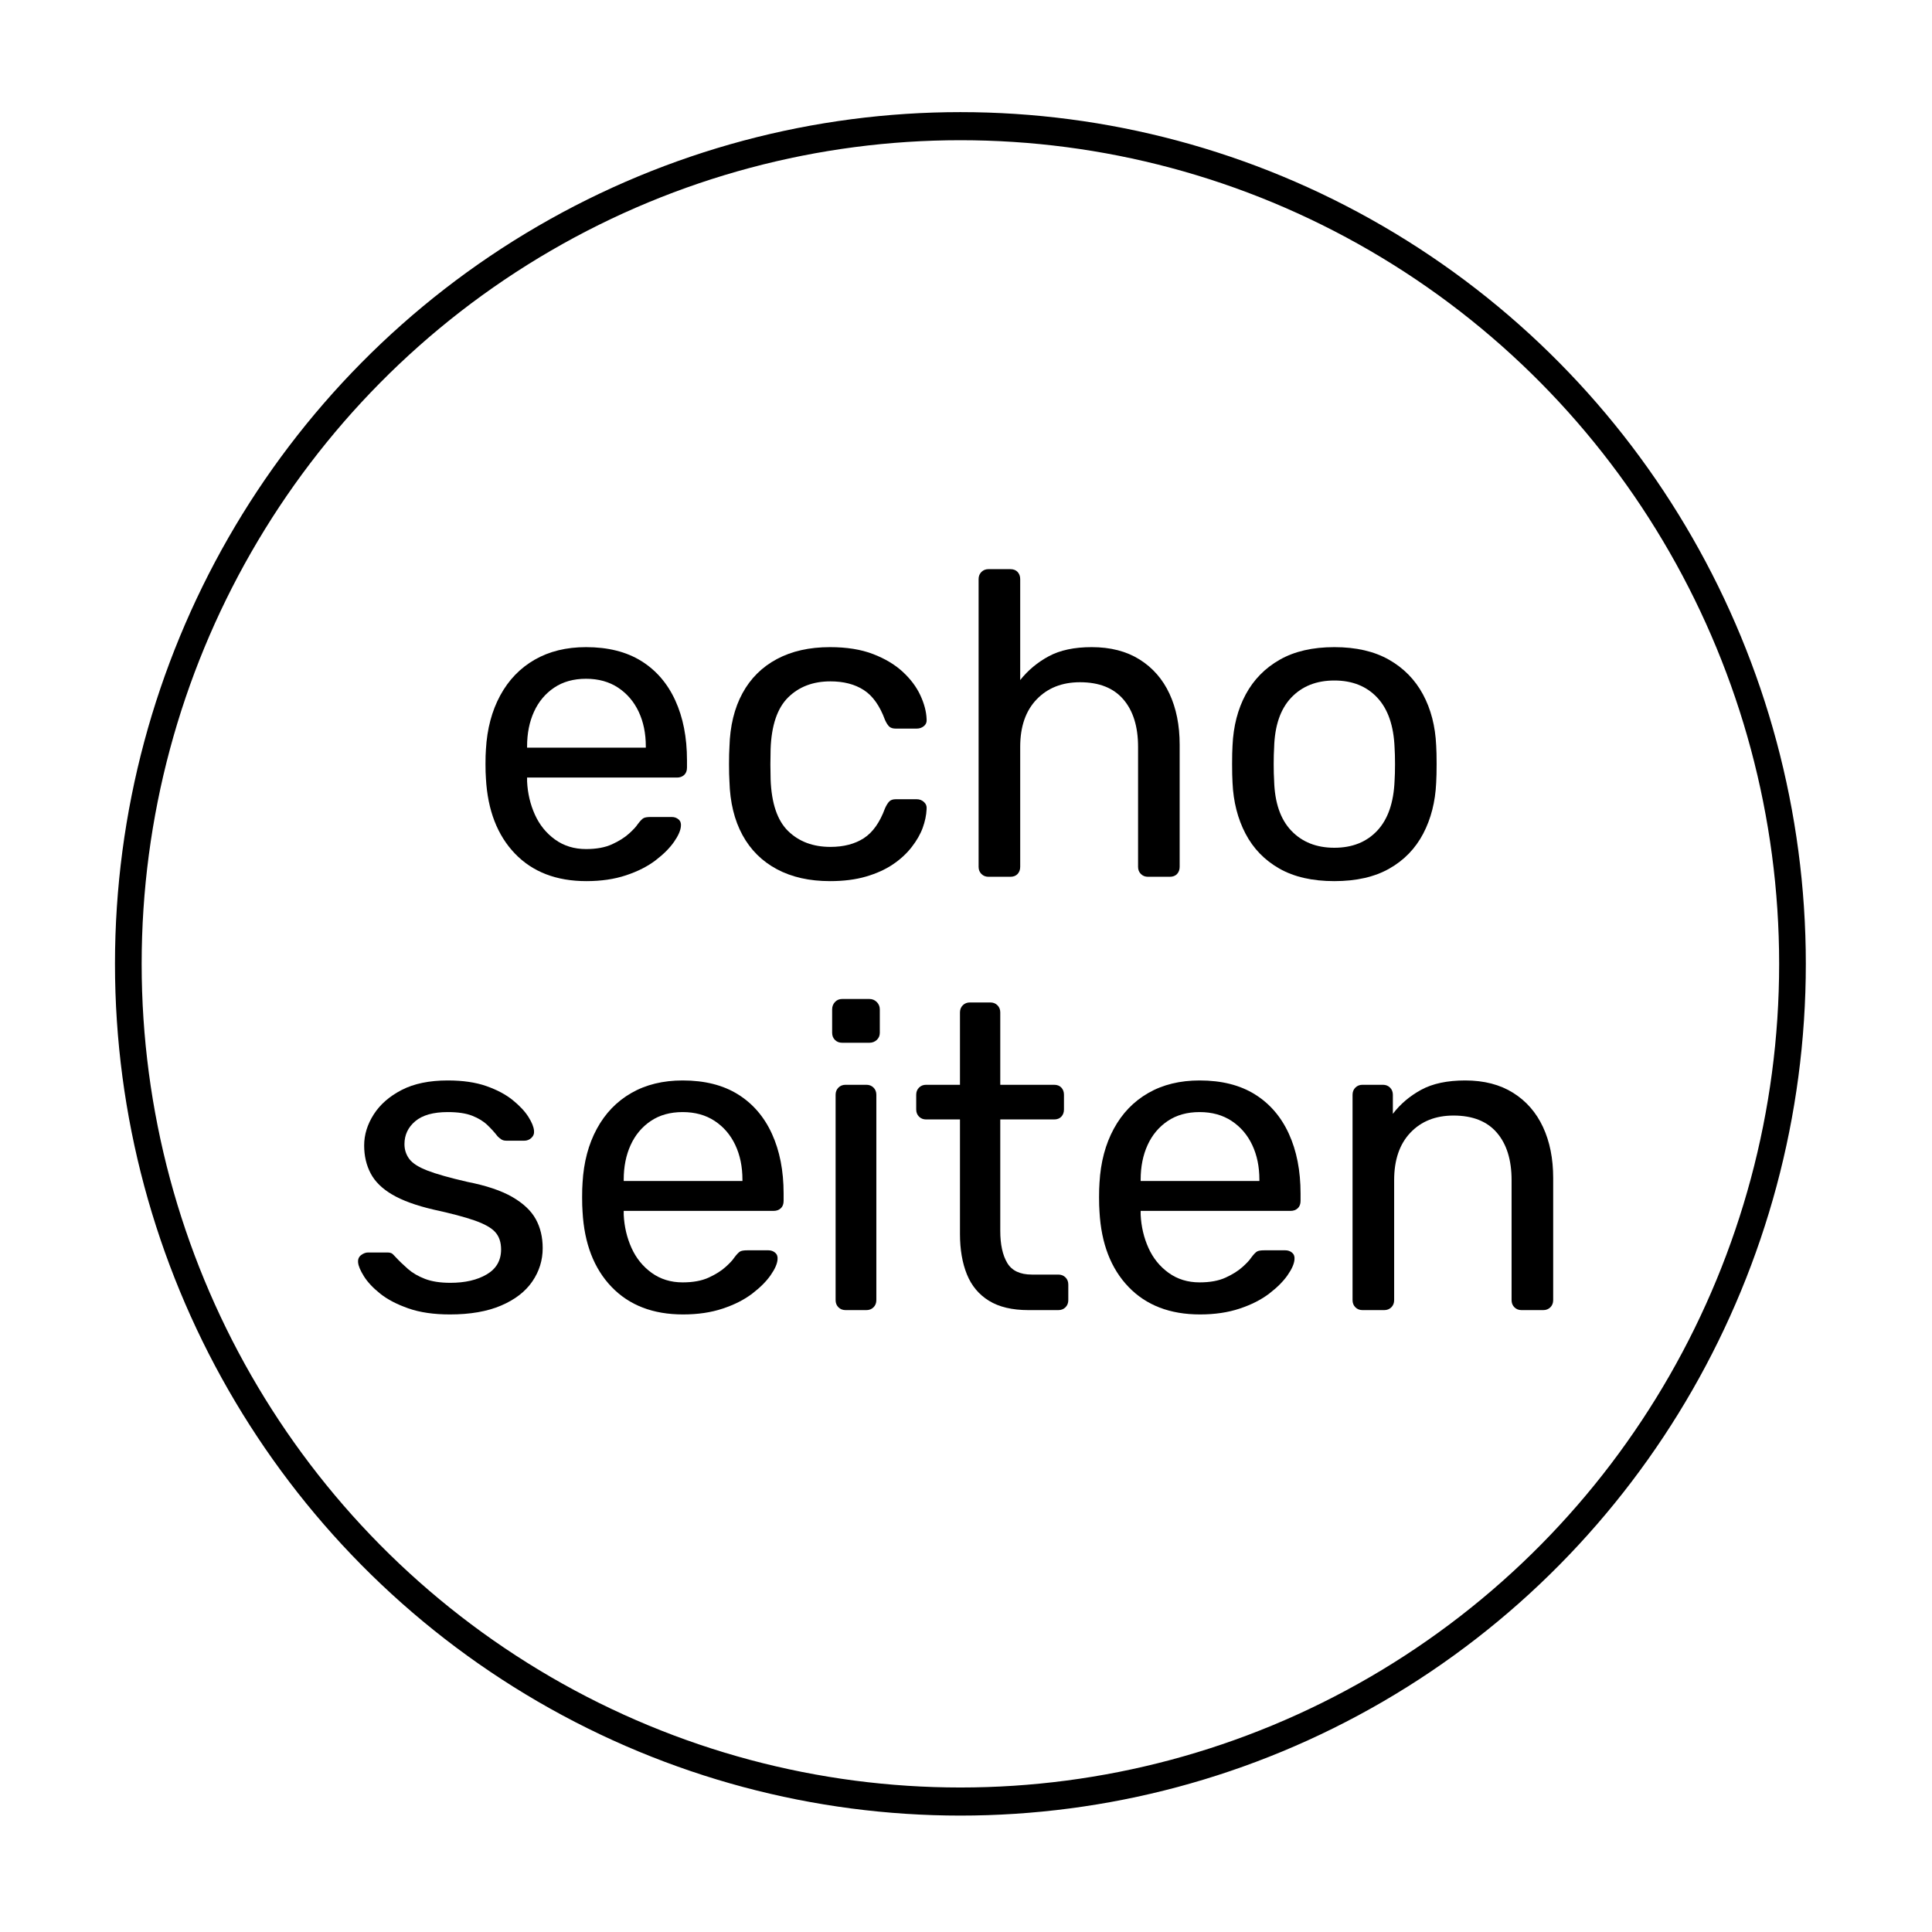 <?xml version="1.0" encoding="UTF-8" standalone="no"?>
<!DOCTYPE svg PUBLIC "-//W3C//DTD SVG 1.1//EN" "http://www.w3.org/Graphics/SVG/1.1/DTD/svg11.dtd">
<svg width="100%" height="100%" viewBox="0 0 1182 1182" version="1.1" xmlns="http://www.w3.org/2000/svg" xmlns:xlink="http://www.w3.org/1999/xlink" xml:space="preserve" xmlns:serif="http://www.serif.com/" style="fill-rule:evenodd;clip-rule:evenodd;stroke-linecap:round;stroke-linejoin:round;stroke-miterlimit:1.5;">
    <g transform="matrix(0.659,0,0,0.659,148.59,90.582)">
        <path d="M318.971,680.566C291.08,680.566 268.955,672.051 252.595,655.021C236.236,637.991 227.251,614.726 225.642,585.225C225.374,581.739 225.24,577.246 225.24,571.749C225.24,566.251 225.374,561.759 225.642,558.272C226.715,539.231 231.14,522.536 238.918,508.188C246.695,493.84 257.355,482.778 270.899,475C284.442,467.223 300.332,463.334 318.569,463.334C338.951,463.334 356.048,467.625 369.86,476.207C383.672,484.789 394.198,496.991 401.439,512.814C408.68,528.638 412.301,547.142 412.301,568.329L412.301,575.168C412.301,578.118 411.429,580.398 409.686,582.007C407.942,583.616 405.73,584.42 403.048,584.42L263.859,584.42L263.859,588.041C264.395,599.037 266.809,609.295 271.1,618.815C275.391,628.336 281.626,636.046 289.806,641.947C297.986,647.847 307.573,650.797 318.569,650.797C328.224,650.797 336.269,649.322 342.706,646.372C349.142,643.422 354.372,640.136 358.395,636.516C362.418,632.895 365.1,630.012 366.441,627.867C368.854,624.649 370.732,622.704 372.072,622.034C373.413,621.363 375.559,621.028 378.509,621.028L398.221,621.028C400.634,621.028 402.713,621.766 404.456,623.241C406.199,624.716 406.937,626.794 406.669,629.476C406.4,633.499 404.255,638.393 400.232,644.159C396.209,649.925 390.51,655.624 383.135,661.256C375.76,666.888 366.642,671.514 355.78,675.135C344.919,678.755 332.649,680.566 318.971,680.566ZM263.859,556.663L374.084,556.663L374.084,555.456C374.084,543.388 371.871,532.66 367.446,523.274C363.021,513.887 356.652,506.445 348.338,500.947C340.024,495.449 330.101,492.7 318.569,492.7C307.037,492.7 297.181,495.449 289.002,500.947C280.822,506.445 274.586,513.887 270.295,523.274C266.004,532.66 263.859,543.388 263.859,555.456L263.859,556.663Z" style="fill-rule:nonzero;"/>
        <path d="M545.053,680.566C526.012,680.566 509.585,676.878 495.774,669.503C481.962,662.128 471.302,651.534 463.792,637.723C456.283,623.911 452.26,607.35 451.724,588.041C451.456,584.018 451.322,578.654 451.322,571.95C451.322,565.245 451.456,559.881 451.724,555.859C452.26,536.549 456.283,519.989 463.792,506.177C471.302,492.365 481.962,481.772 495.774,474.397C509.585,467.022 526.012,463.334 545.053,463.334C560.608,463.334 573.95,465.479 585.08,469.77C596.21,474.061 605.395,479.559 612.636,486.264C619.877,492.969 625.308,500.21 628.929,507.987C632.549,515.765 634.494,523.14 634.762,530.113C635.03,532.794 634.225,534.94 632.348,536.549C630.471,538.158 628.191,538.963 625.509,538.963L606.2,538.963C603.518,538.963 601.507,538.359 600.166,537.152C598.825,535.946 597.484,533.867 596.143,530.917C591.315,517.776 584.745,508.524 576.431,503.16C568.117,497.796 557.792,495.114 545.455,495.114C529.364,495.114 516.29,500.076 506.233,509.999C496.176,519.921 490.745,535.879 489.941,557.87C489.673,567.525 489.673,576.911 489.941,586.03C490.745,608.289 496.176,624.313 506.233,634.102C516.29,643.891 529.364,648.785 545.455,648.785C557.792,648.785 568.117,646.103 576.431,640.74C584.745,635.376 591.315,626.124 596.143,612.982C597.484,610.032 598.825,607.887 600.166,606.546C601.507,605.205 603.518,604.534 606.2,604.534L625.509,604.534C628.191,604.534 630.471,605.406 632.348,607.149C634.225,608.893 635.03,611.105 634.762,613.787C634.494,619.419 633.287,625.185 631.141,631.085C628.996,636.985 625.576,642.952 620.883,648.986C616.19,655.021 610.357,660.384 603.384,665.078C596.411,669.771 588.097,673.526 578.442,676.342C568.788,679.158 557.658,680.566 545.053,680.566Z" style="fill-rule:nonzero;"/>
        <path d="M692.288,676.543C689.606,676.543 687.393,675.671 685.65,673.928C683.907,672.185 683.035,669.972 683.035,667.29L683.035,400.176C683.035,397.494 683.907,395.282 685.65,393.538C687.393,391.795 689.606,390.923 692.288,390.923L712.402,390.923C715.352,390.923 717.632,391.795 719.241,393.538C720.85,395.282 721.654,397.494 721.654,400.176L721.654,493.907C728.895,484.789 737.746,477.414 748.205,471.782C758.664,466.15 771.939,463.334 788.031,463.334C805.463,463.334 820.28,467.156 832.483,474.799C844.685,482.442 853.938,493.036 860.24,506.579C866.542,520.123 869.694,535.879 869.694,553.847L869.694,667.29C869.694,669.972 868.889,672.185 867.28,673.928C865.671,675.671 863.391,676.543 860.441,676.543L840.327,676.543C837.645,676.543 835.433,675.671 833.69,673.928C831.946,672.185 831.075,669.972 831.075,667.29L831.075,555.859C831.075,537.085 826.516,522.402 817.397,511.809C808.279,501.215 794.869,495.919 777.169,495.919C760.541,495.919 747.132,501.215 736.941,511.809C726.75,522.402 721.654,537.085 721.654,555.859L721.654,667.29C721.654,669.972 720.85,672.185 719.241,673.928C717.632,675.671 715.352,676.543 712.402,676.543L692.288,676.543Z" style="fill-rule:nonzero;"/>
        <path d="M1013.31,680.566C992.926,680.566 975.896,676.677 962.218,668.899C948.541,661.122 938.081,650.327 930.84,636.516C923.599,622.704 919.576,606.948 918.772,589.248C918.504,584.689 918.37,578.856 918.37,571.749C918.37,564.642 918.504,558.943 918.772,554.652C919.576,536.683 923.666,520.86 931.041,507.183C938.417,493.505 948.943,482.778 962.62,475C976.298,467.223 993.194,463.334 1013.31,463.334C1033.42,463.334 1050.32,467.223 1064,475C1077.67,482.778 1088.2,493.505 1095.57,507.183C1102.95,520.86 1107.04,536.683 1107.84,554.652C1108.11,558.943 1108.25,564.642 1108.25,571.749C1108.25,578.856 1108.11,584.689 1107.84,589.248C1107.04,606.948 1103.02,622.704 1095.78,636.516C1088.53,650.327 1078.08,661.122 1064.4,668.899C1050.72,676.677 1033.69,680.566 1013.31,680.566ZM1013.31,649.59C1029.93,649.59 1043.21,644.293 1053.13,633.7C1063.06,623.106 1068.42,607.619 1069.22,587.236C1069.49,583.214 1069.63,578.118 1069.63,571.95C1069.63,565.781 1069.49,560.686 1069.22,556.663C1068.42,536.281 1063.06,520.793 1053.13,510.2C1043.21,499.606 1029.93,494.31 1013.31,494.31C996.68,494.31 983.338,499.606 973.281,510.2C963.224,520.793 957.927,536.281 957.391,556.663C957.123,560.686 956.989,565.781 956.989,571.95C956.989,578.118 957.123,583.214 957.391,587.236C957.927,607.619 963.224,623.106 973.281,633.7C983.338,644.293 996.68,649.59 1013.31,649.59Z" style="fill-rule:nonzero;"/>
        <path d="M192.253,1082.85C177.235,1082.85 164.362,1080.97 153.634,1077.21C142.907,1073.46 134.191,1068.9 127.486,1063.54C120.781,1058.17 115.753,1052.81 112.4,1047.44C109.048,1042.08 107.238,1037.79 106.97,1034.57C106.701,1031.62 107.64,1029.34 109.785,1027.73C111.931,1026.12 114.076,1025.32 116.222,1025.32L134.325,1025.32C135.666,1025.32 136.805,1025.52 137.744,1025.92C138.683,1026.33 139.957,1027.47 141.566,1029.34C145.052,1033.1 148.941,1036.85 153.232,1040.61C157.523,1044.36 162.819,1047.44 169.122,1049.86C175.424,1052.27 183.269,1053.48 192.655,1053.48C206.333,1053.48 217.597,1050.87 226.447,1045.63C235.297,1040.41 239.722,1032.69 239.722,1022.5C239.722,1015.8 237.912,1010.44 234.291,1006.41C230.671,1002.39 224.234,998.77 214.982,995.551C205.729,992.333 193.058,988.981 176.966,985.494C160.875,981.74 148.136,977.113 138.75,971.616C129.363,966.118 122.658,959.547 118.636,951.904C114.613,944.26 112.601,935.611 112.601,925.957C112.601,916.034 115.552,906.446 121.452,897.194C127.352,887.941 136.001,880.365 147.399,874.465C158.797,868.565 173.078,865.615 190.242,865.615C204.187,865.615 216.122,867.358 226.045,870.844C235.968,874.331 244.147,878.689 250.584,883.918C257.02,889.148 261.848,894.311 265.066,899.406C268.284,904.502 270.027,908.793 270.295,912.279C270.564,914.961 269.759,917.174 267.882,918.917C266.004,920.66 263.859,921.532 261.445,921.532L244.55,921.532C242.672,921.532 241.13,921.129 239.923,920.325C238.716,919.52 237.577,918.582 236.504,917.509C233.822,914.022 230.671,910.536 227.05,907.05C223.43,903.563 218.737,900.68 212.97,898.4C207.204,896.121 199.628,894.981 190.242,894.981C176.832,894.981 166.775,897.797 160.071,903.429C153.366,909.061 150.014,916.168 150.014,924.75C150.014,929.845 151.489,934.405 154.439,938.427C157.389,942.45 163.021,946.071 171.334,949.289C179.648,952.507 191.985,955.994 208.344,959.748C226.045,963.235 239.99,967.928 250.181,973.828C260.373,979.728 267.614,986.567 271.905,994.344C276.196,1002.12 278.341,1011.11 278.341,1021.3C278.341,1032.56 275.123,1042.89 268.686,1052.27C262.25,1061.66 252.595,1069.1 239.722,1074.6C226.849,1080.1 211.026,1082.85 192.253,1082.85Z" style="fill-rule:nonzero;"/>
        <path d="M408.68,1082.85C380.789,1082.85 358.663,1074.33 342.304,1057.3C325.944,1040.27 316.96,1017.01 315.351,987.506C315.083,984.019 314.949,979.527 314.949,974.029C314.949,968.531 315.083,964.039 315.351,960.553C316.424,941.512 320.849,924.817 328.626,910.469C336.404,896.121 347.064,885.058 360.607,877.281C374.151,869.503 390.041,865.615 408.278,865.615C428.66,865.615 445.757,869.906 459.569,878.488C473.38,887.07 483.906,899.272 491.148,915.095C498.389,930.918 502.009,949.423 502.009,970.61L502.009,977.449C502.009,980.399 501.138,982.678 499.394,984.287C497.651,985.897 495.439,986.701 492.757,986.701L353.568,986.701L353.568,990.322C354.104,1001.32 356.518,1011.58 360.809,1021.1C365.1,1030.62 371.335,1038.33 379.515,1044.23C387.694,1050.13 397.282,1053.08 408.278,1053.08C417.932,1053.08 425.978,1051.6 432.415,1048.65C438.851,1045.7 444.081,1042.42 448.104,1038.8C452.126,1035.18 454.808,1032.29 456.149,1030.15C458.563,1026.93 460.44,1024.99 461.781,1024.31C463.122,1023.64 465.267,1023.31 468.218,1023.31L487.929,1023.31C490.343,1023.31 492.421,1024.05 494.165,1025.52C495.908,1027 496.645,1029.08 496.377,1031.76C496.109,1035.78 493.964,1040.67 489.941,1046.44C485.918,1052.21 480.219,1057.9 472.844,1063.54C465.469,1069.17 456.35,1073.8 445.489,1077.41C434.627,1081.04 422.358,1082.85 408.68,1082.85ZM353.568,958.944L463.792,958.944L463.792,957.737C463.792,945.668 461.58,934.941 457.155,925.554C452.73,916.168 446.36,908.726 438.046,903.228C429.733,897.73 419.81,894.981 408.278,894.981C396.746,894.981 386.89,897.73 378.71,903.228C370.53,908.726 364.295,916.168 360.004,925.554C355.713,934.941 353.568,945.668 353.568,957.737L353.568,958.944Z" style="fill-rule:nonzero;"/>
        <path d="M559.535,1078.82C556.853,1078.82 554.641,1077.95 552.898,1076.21C551.154,1074.46 550.283,1072.25 550.283,1069.57L550.283,878.89C550.283,876.208 551.154,873.995 552.898,872.252C554.641,870.509 556.853,869.637 559.535,869.637L578.845,869.637C581.527,869.637 583.739,870.509 585.482,872.252C587.226,873.995 588.097,876.208 588.097,878.89L588.097,1069.57C588.097,1072.25 587.226,1074.46 585.482,1076.21C583.739,1077.95 581.527,1078.82 578.845,1078.82L559.535,1078.82ZM556.317,830.616C553.635,830.616 551.423,829.745 549.679,828.001C547.936,826.258 547.065,824.046 547.065,821.364L547.065,799.641C547.065,796.959 547.936,794.679 549.679,792.802C551.423,790.925 553.635,789.986 556.317,789.986L581.661,789.986C584.343,789.986 586.622,790.925 588.499,792.802C590.377,794.679 591.315,796.959 591.315,799.641L591.315,821.364C591.315,824.046 590.377,826.258 588.499,828.001C586.622,829.745 584.343,830.616 581.661,830.616L556.317,830.616Z" style="fill-rule:nonzero;"/>
        <path d="M729.298,1078.82C714.279,1078.82 702.077,1075.94 692.69,1070.17C683.304,1064.41 676.465,1056.23 672.174,1045.63C667.883,1035.04 665.737,1022.5 665.737,1008.02L665.737,901.82L634.359,901.82C631.678,901.82 629.465,900.948 627.722,899.205C625.979,897.462 625.107,895.249 625.107,892.567L625.107,878.89C625.107,876.208 625.979,873.995 627.722,872.252C629.465,870.509 631.678,869.637 634.359,869.637L665.737,869.637L665.737,802.457C665.737,799.775 666.609,797.562 668.352,795.819C670.095,794.076 672.308,793.204 674.99,793.204L693.897,793.204C696.579,793.204 698.791,794.076 700.535,795.819C702.278,797.562 703.149,799.775 703.149,802.457L703.149,869.637L753.032,869.637C755.982,869.637 758.262,870.509 759.871,872.252C761.48,873.995 762.285,876.208 762.285,878.89L762.285,892.567C762.285,895.249 761.48,897.462 759.871,899.205C758.262,900.948 755.982,901.82 753.032,901.82L703.149,901.82L703.149,1005.21C703.149,1017.81 705.295,1027.73 709.586,1034.97C713.877,1042.22 721.52,1045.84 732.516,1045.84L757.055,1045.84C759.737,1045.84 761.949,1046.71 763.693,1048.45C765.436,1050.19 766.308,1052.41 766.308,1055.09L766.308,1069.57C766.308,1072.25 765.436,1074.46 763.693,1076.21C761.949,1077.95 759.737,1078.82 757.055,1078.82L729.298,1078.82Z" style="fill-rule:nonzero;"/>
        <path d="M888.601,1082.85C860.709,1082.85 838.584,1074.33 822.225,1057.3C805.865,1040.27 796.881,1017.01 795.272,987.506C795.004,984.019 794.869,979.527 794.869,974.029C794.869,968.531 795.004,964.039 795.272,960.553C796.344,941.512 800.77,924.817 808.547,910.469C816.324,896.121 826.985,885.058 840.528,877.281C854.072,869.503 869.962,865.615 888.199,865.615C908.581,865.615 925.678,869.906 939.489,878.488C953.301,887.07 963.827,899.272 971.068,915.095C978.309,930.918 981.93,949.423 981.93,970.61L981.93,977.449C981.93,980.399 981.058,982.678 979.315,984.287C977.572,985.897 975.359,986.701 972.677,986.701L833.488,986.701L833.488,990.322C834.025,1001.32 836.438,1011.58 840.729,1021.1C845.02,1030.62 851.256,1038.33 859.435,1044.23C867.615,1050.13 877.203,1053.08 888.199,1053.08C897.853,1053.08 905.899,1051.6 912.335,1048.65C918.772,1045.7 924.002,1042.42 928.024,1038.8C932.047,1035.18 934.729,1032.29 936.07,1030.15C938.484,1026.93 940.361,1024.99 941.702,1024.31C943.043,1023.64 945.188,1023.31 948.138,1023.31L967.85,1023.31C970.264,1023.31 972.342,1024.05 974.085,1025.52C975.829,1027 976.566,1029.08 976.298,1031.76C976.03,1035.78 973.884,1040.67 969.862,1046.44C965.839,1052.21 960.14,1057.9 952.765,1063.54C945.389,1069.17 936.271,1073.8 925.41,1077.41C914.548,1081.04 902.278,1082.85 888.601,1082.85ZM833.488,958.944L943.713,958.944L943.713,957.737C943.713,945.668 941.501,934.941 937.076,925.554C932.651,916.168 926.281,908.726 917.967,903.228C909.654,897.73 899.731,894.981 888.199,894.981C876.667,894.981 866.811,897.73 858.631,903.228C850.451,908.726 844.216,916.168 839.925,925.554C835.634,934.941 833.488,945.668 833.488,957.737L833.488,958.944Z" style="fill-rule:nonzero;"/>
        <path d="M1039.46,1078.82C1036.77,1078.82 1034.56,1077.95 1032.82,1076.21C1031.08,1074.46 1030.2,1072.25 1030.2,1069.57L1030.2,878.89C1030.2,876.208 1031.08,873.995 1032.82,872.252C1034.56,870.509 1036.77,869.637 1039.46,869.637L1058.36,869.637C1061.05,869.637 1063.26,870.509 1065,872.252C1066.74,873.995 1067.62,876.208 1067.62,878.89L1067.62,896.59C1074.59,887.472 1083.37,880.03 1093.96,874.264C1104.56,868.498 1118.17,865.615 1134.8,865.615C1152.23,865.615 1167.05,869.436 1179.25,877.08C1191.45,884.723 1200.7,895.316 1207.01,908.86C1213.31,922.403 1216.46,938.159 1216.46,956.128L1216.46,1069.57C1216.46,1072.25 1215.59,1074.46 1213.85,1076.21C1212.1,1077.95 1209.89,1078.82 1207.21,1078.82L1187.09,1078.82C1184.41,1078.82 1182.2,1077.95 1180.45,1076.21C1178.71,1074.46 1177.84,1072.25 1177.84,1069.57L1177.84,958.139C1177.84,939.366 1173.28,924.683 1164.16,914.089C1155.05,903.496 1141.63,898.199 1123.93,898.199C1107.31,898.199 1093.96,903.496 1083.91,914.089C1073.85,924.683 1068.82,939.366 1068.82,958.139L1068.82,1069.57C1068.82,1072.25 1067.95,1074.46 1066.21,1076.21C1064.46,1077.95 1062.25,1078.82 1059.57,1078.82L1039.46,1078.82Z" style="fill-rule:nonzero;"/>
    </g>
    <g transform="matrix(1.208,0,0,1.272,504.681,469.804)">
        <ellipse cx="68.622" cy="94.249" rx="421.415" ry="402.907" style="fill:none;stroke:black;stroke-width:13.51px;"/>
    </g>
</svg>
